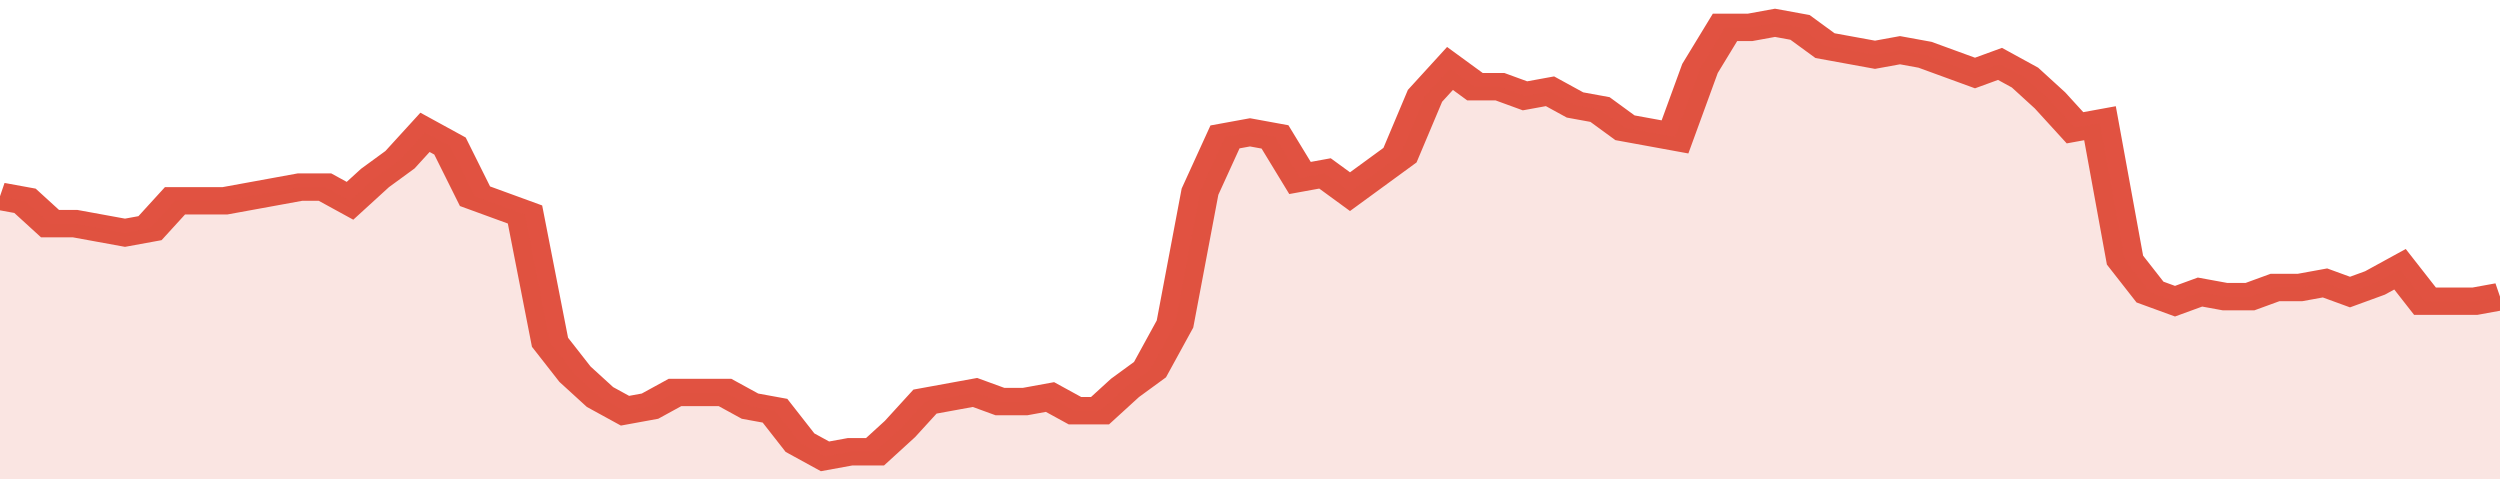 <svg xmlns="http://www.w3.org/2000/svg" viewBox="0 0 400 105" width="120" height="23" preserveAspectRatio="none">
				 <polyline fill="none" stroke="#E15241" stroke-width="6" points="0, 43 4, 44 8, 49 12, 49 16, 50 20, 51 24, 50 28, 44 32, 44 36, 44 40, 43 44, 42 48, 41 52, 41 56, 44 60, 39 64, 35 68, 29 72, 32 76, 43 80, 45 84, 47 88, 75 92, 82 96, 87 100, 90 104, 89 108, 86 112, 86 116, 86 120, 89 124, 90 128, 97 132, 100 136, 99 140, 99 144, 94 148, 88 152, 87 156, 86 160, 88 164, 88 168, 87 172, 90 176, 90 180, 85 184, 81 188, 71 192, 42 196, 30 200, 29 204, 30 208, 39 212, 38 216, 42 220, 38 224, 34 228, 21 232, 15 236, 19 240, 19 244, 21 248, 20 252, 23 256, 24 260, 28 264, 29 268, 30 272, 15 276, 6 280, 6 284, 5 288, 6 292, 10 296, 11 300, 12 304, 11 308, 12 312, 14 316, 16 320, 14 324, 17 328, 22 332, 28 336, 27 340, 57 344, 64 348, 66 352, 64 356, 65 360, 65 364, 63 368, 63 372, 62 376, 64 380, 62 384, 59 388, 66 392, 66 396, 66 400, 65 400, 65 "> </polyline>
				 <polygon fill="#E15241" opacity="0.15" points="0, 105 0, 43 4, 44 8, 49 12, 49 16, 50 20, 51 24, 50 28, 44 32, 44 36, 44 40, 43 44, 42 48, 41 52, 41 56, 44 60, 39 64, 35 68, 29 72, 32 76, 43 80, 45 84, 47 88, 75 92, 82 96, 87 100, 90 104, 89 108, 86 112, 86 116, 86 120, 89 124, 90 128, 97 132, 100 136, 99 140, 99 144, 94 148, 88 152, 87 156, 86 160, 88 164, 88 168, 87 172, 90 176, 90 180, 85 184, 81 188, 71 192, 42 196, 30 200, 29 204, 30 208, 39 212, 38 216, 42 220, 38 224, 34 228, 21 232, 15 236, 19 240, 19 244, 21 248, 20 252, 23 256, 24 260, 28 264, 29 268, 30 272, 15 276, 6 280, 6 284, 5 288, 6 292, 10 296, 11 300, 12 304, 11 308, 12 312, 14 316, 16 320, 14 324, 17 328, 22 332, 28 336, 27 340, 57 344, 64 348, 66 352, 64 356, 65 360, 65 364, 63 368, 63 372, 62 376, 64 380, 62 384, 59 388, 66 392, 66 396, 66 400, 65 400, 105 "></polygon>
			</svg>